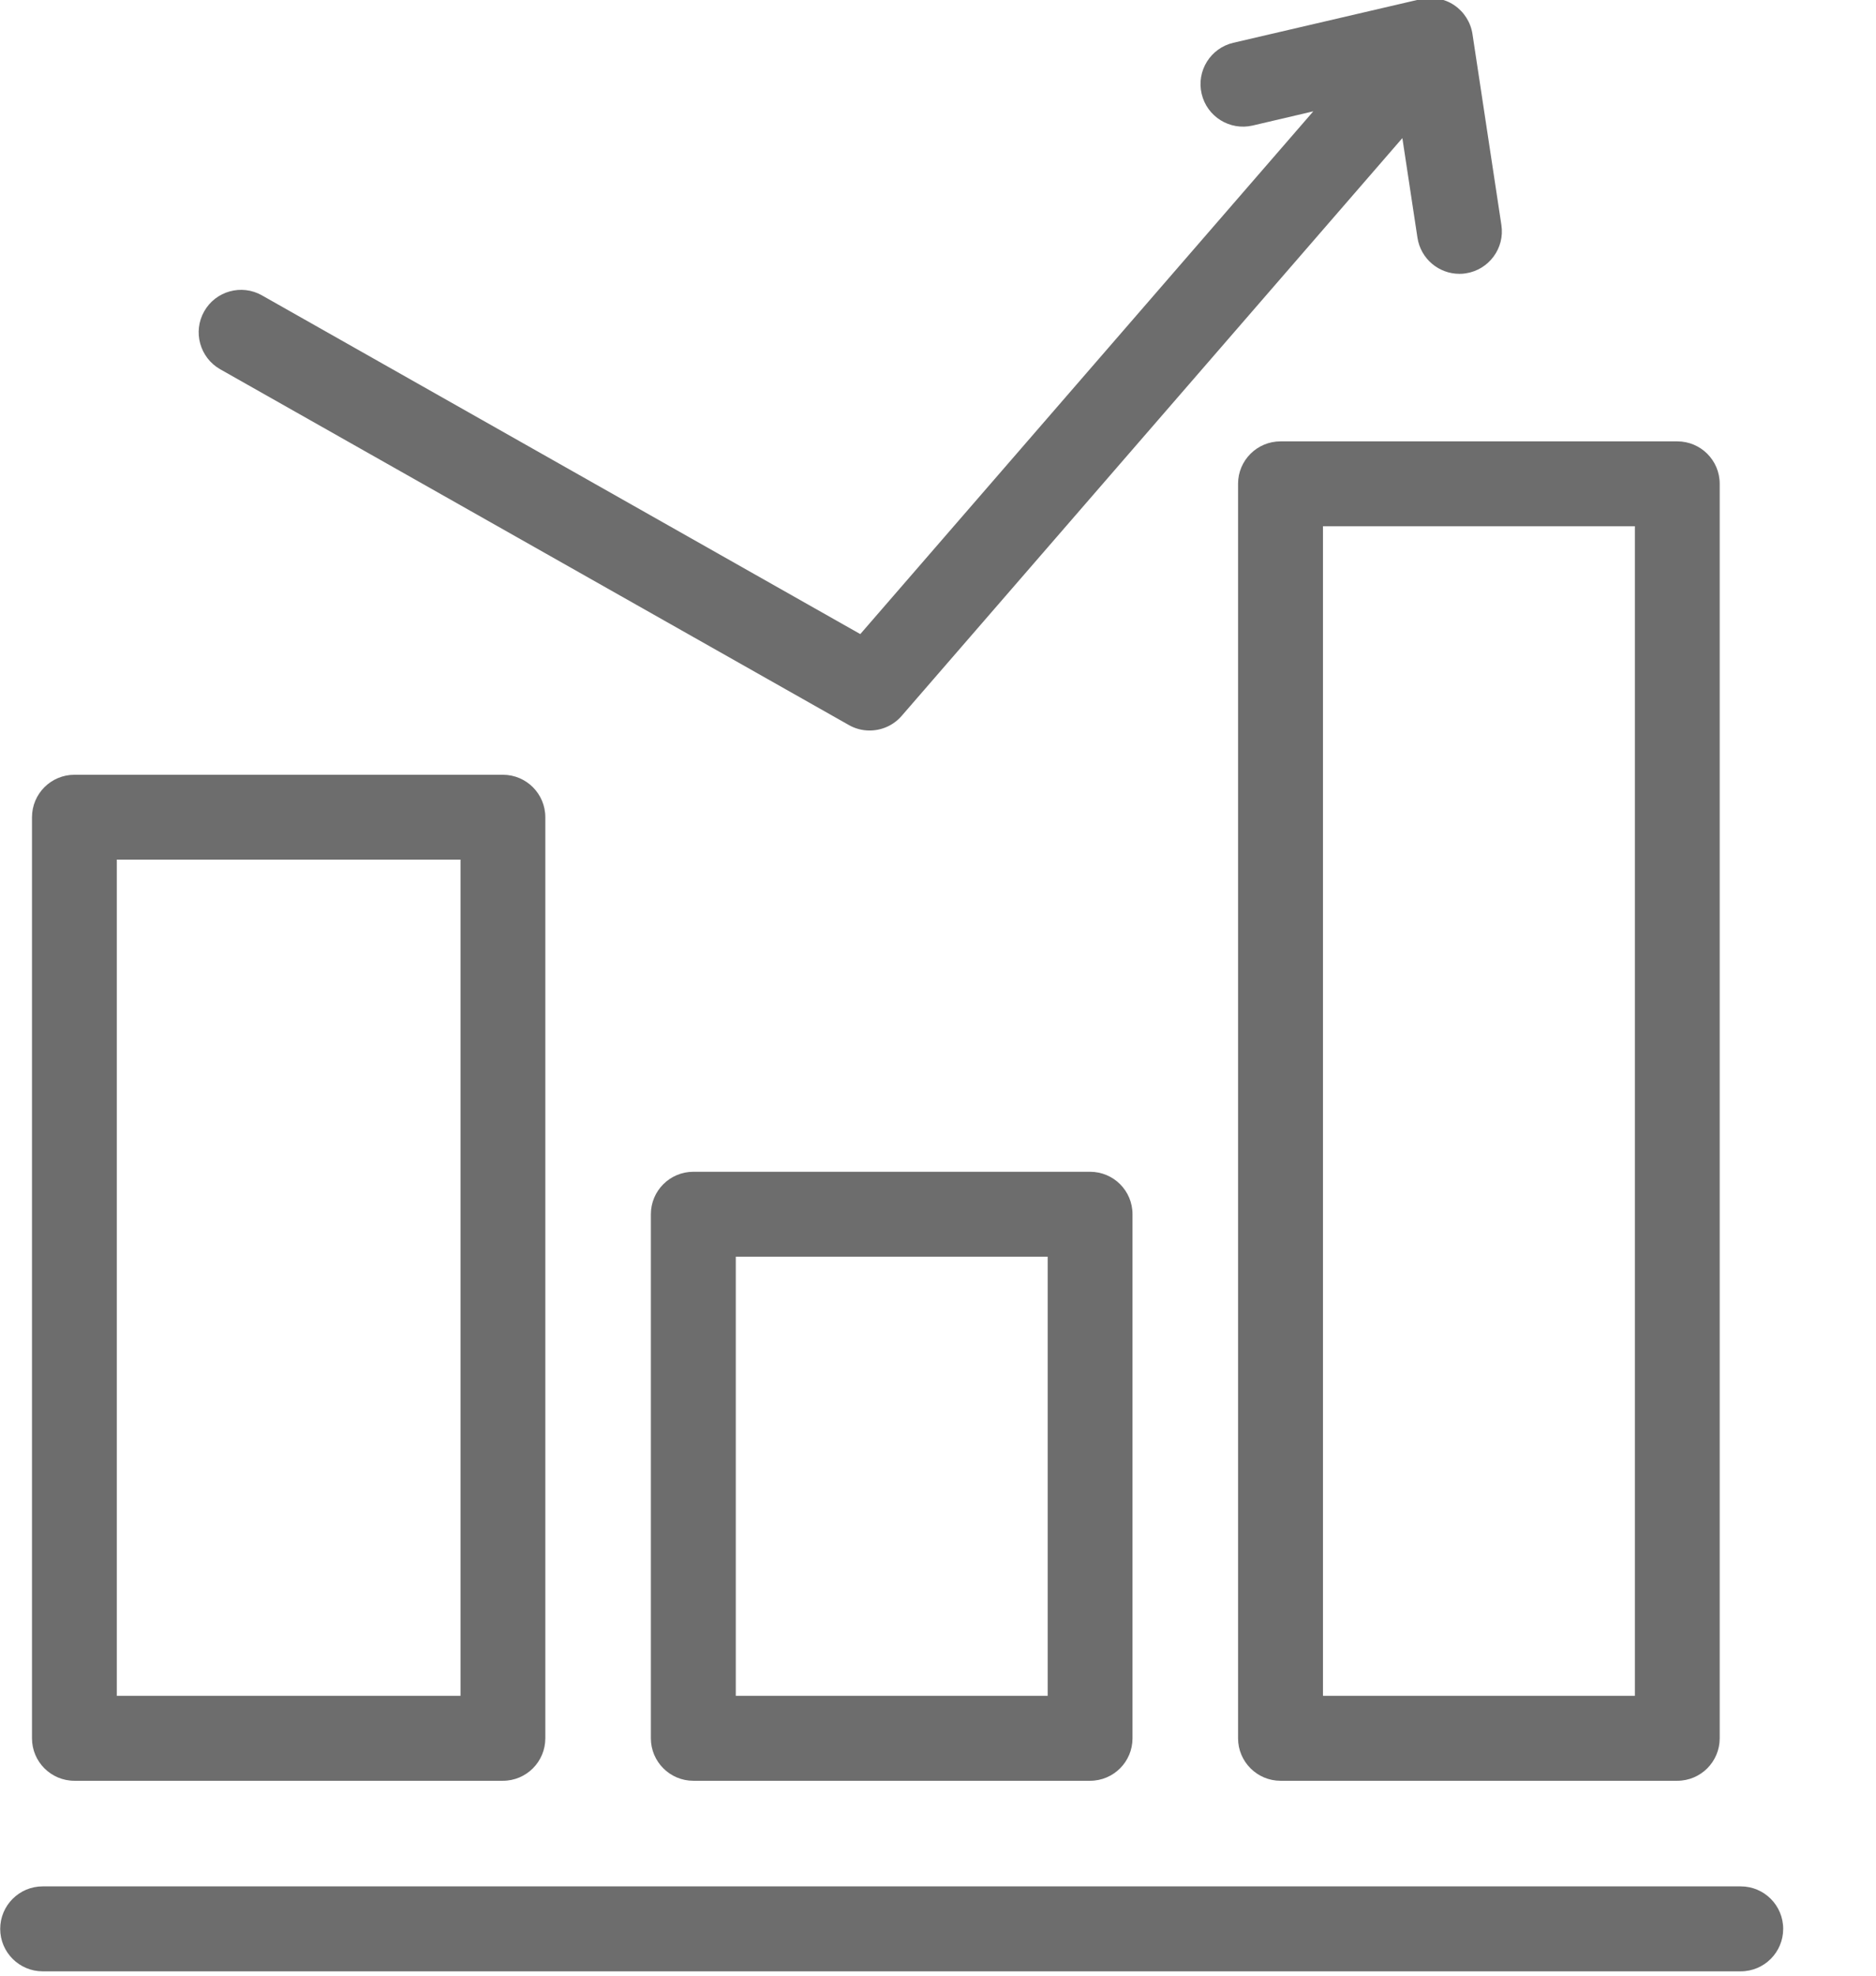 <svg xmlns="http://www.w3.org/2000/svg" xmlns:xlink="http://www.w3.org/1999/xlink" preserveAspectRatio="xMidYMid" width="19" height="20" viewBox="0 0 19 20">
  <defs>
    <style>

      .cls-2 {
        fill: #6d6d6d;
      }
    </style>
  </defs>
  <path d="M17.630,19.956 C17.630,19.956 0.432,19.956 0.432,19.956 C0.195,19.956 0.002,19.763 0.002,19.526 C0.002,19.289 0.195,19.096 0.432,19.096 C0.432,19.096 17.630,19.096 17.630,19.096 C17.868,19.096 18.060,19.289 18.060,19.526 C18.060,19.763 17.868,19.956 17.630,19.956 ZM16.987,18.027 C16.987,18.027 12.969,18.027 12.969,18.027 C12.732,18.027 12.539,17.834 12.539,17.597 C12.539,17.597 12.539,4.897 12.539,4.897 C12.539,4.660 12.732,4.468 12.969,4.468 C12.969,4.468 16.987,4.468 16.987,4.468 C17.225,4.468 17.417,4.660 17.417,4.897 C17.417,4.897 17.417,17.597 17.417,17.597 C17.417,17.834 17.225,18.027 16.987,18.027 ZM16.558,5.327 C16.558,5.327 13.399,5.327 13.399,5.327 C13.399,5.327 13.399,17.167 13.399,17.167 C13.399,17.167 16.558,17.167 16.558,17.167 C16.558,17.167 16.558,5.327 16.558,5.327 ZM11.040,11.862 C11.278,11.862 11.470,12.054 11.470,12.292 C11.470,12.292 11.470,17.597 11.470,17.597 C11.470,17.834 11.278,18.027 11.040,18.027 C11.040,18.027 7.022,18.027 7.022,18.027 C6.785,18.027 6.592,17.834 6.592,17.597 C6.592,17.597 6.592,12.292 6.592,12.292 C6.592,12.054 6.785,11.862 7.022,11.862 C7.022,11.862 11.040,11.862 11.040,11.862 ZM7.452,17.167 C7.452,17.167 10.611,17.167 10.611,17.167 C10.611,17.167 10.611,12.722 10.611,12.722 C10.611,12.722 7.452,12.722 7.452,12.722 C7.452,12.722 7.452,17.167 7.452,17.167 ZM14.846,2.767 C14.824,2.771 14.802,2.772 14.781,2.772 C14.572,2.772 14.389,2.620 14.356,2.407 C14.356,2.407 14.203,1.398 14.203,1.398 C14.203,1.398 9.132,7.247 9.132,7.247 C9.048,7.344 8.929,7.395 8.807,7.395 C8.735,7.395 8.662,7.377 8.596,7.339 C8.596,7.339 2.230,3.738 2.230,3.738 C2.024,3.621 1.951,3.358 2.068,3.152 C2.184,2.946 2.447,2.873 2.653,2.990 C2.653,2.990 8.713,6.419 8.713,6.419 C8.713,6.419 13.301,1.127 13.301,1.127 C13.301,1.127 12.686,1.271 12.686,1.271 C12.455,1.324 12.224,1.181 12.170,0.949 C12.116,0.718 12.260,0.487 12.491,0.433 C12.491,0.433 14.390,-0.009 14.390,-0.009 C14.507,-0.036 14.630,-0.014 14.729,0.053 C14.828,0.120 14.895,0.226 14.913,0.344 C14.913,0.344 15.206,2.278 15.206,2.278 C15.242,2.512 15.080,2.731 14.846,2.767 ZM5.523,8.273 C5.523,8.273 5.523,17.597 5.523,17.597 C5.523,17.834 5.331,18.027 5.093,18.027 C5.093,18.027 0.754,18.027 0.754,18.027 C0.516,18.027 0.324,17.834 0.324,17.597 C0.324,17.597 0.324,8.273 0.324,8.273 C0.324,8.036 0.516,7.843 0.754,7.843 C0.754,7.843 5.093,7.843 5.093,7.843 C5.331,7.843 5.523,8.036 5.523,8.273 ZM4.664,8.702 C4.664,8.702 1.183,8.702 1.183,8.702 C1.183,8.702 1.183,17.167 1.183,17.167 C1.183,17.167 4.664,17.167 4.664,17.167 C4.664,17.167 4.664,8.702 4.664,8.702 Z" id="path-1" class="cls-2" fill-rule="evenodd"/>
</svg>
